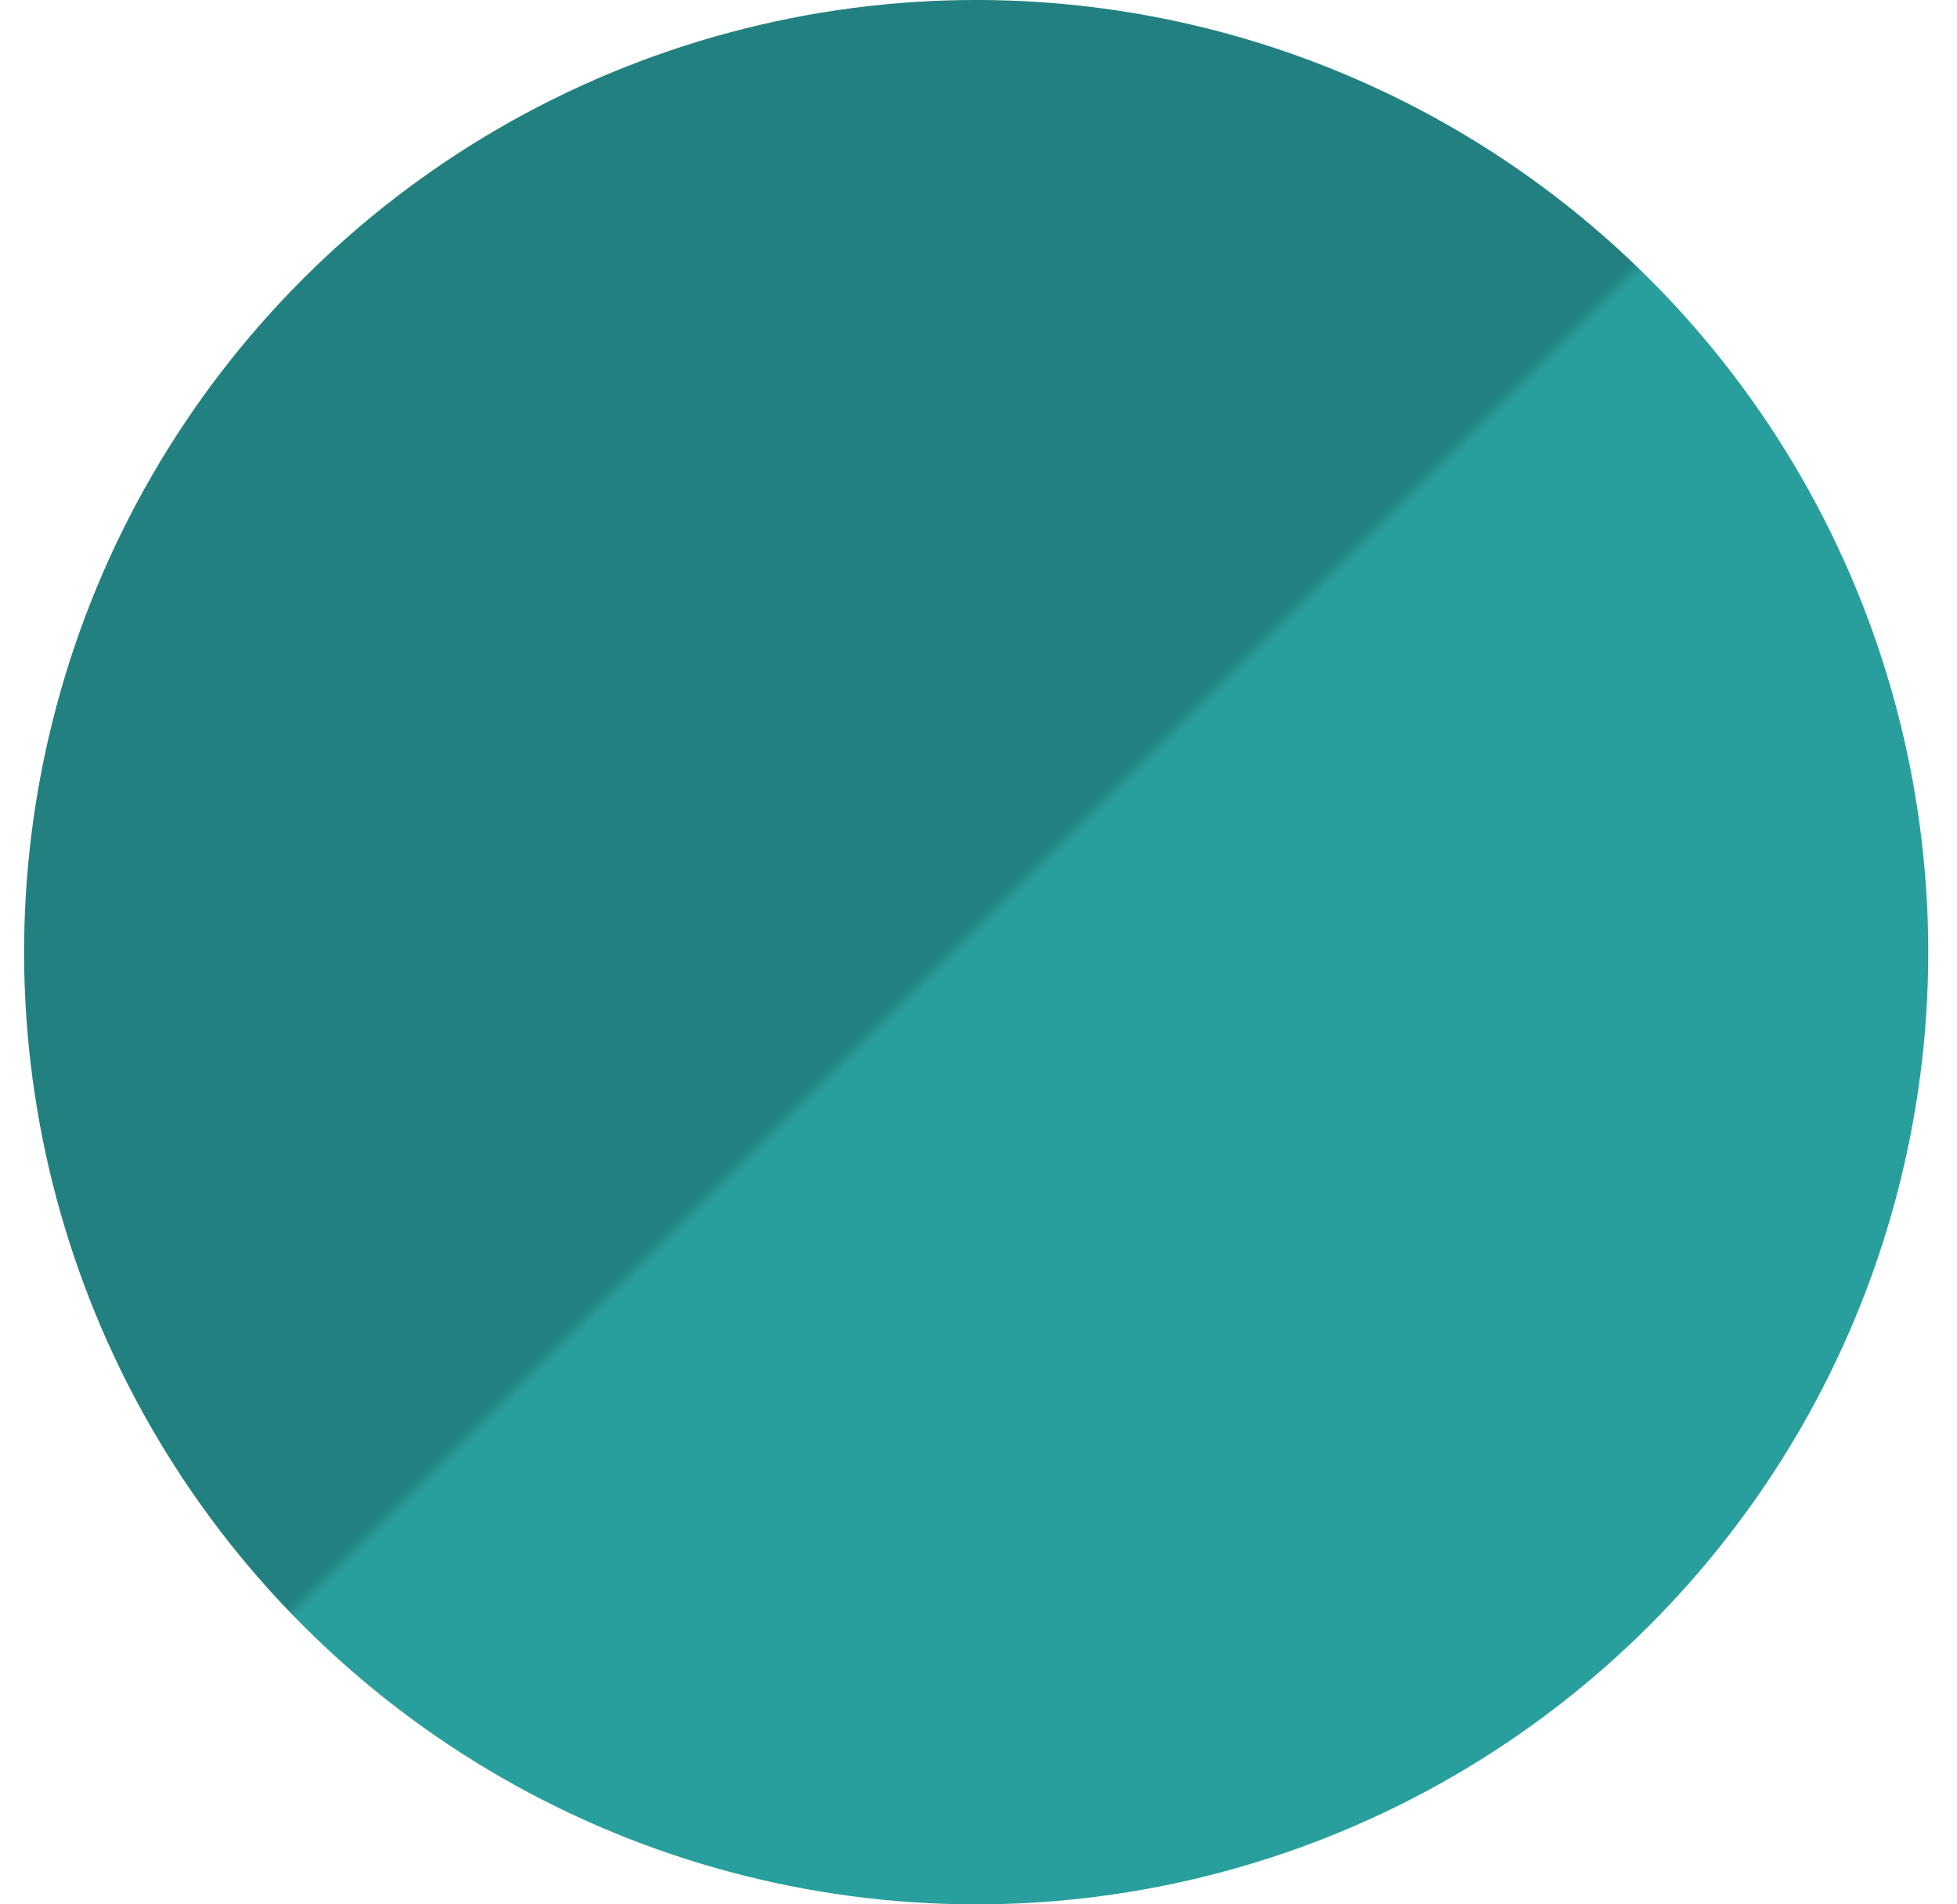 <svg xmlns="http://www.w3.org/2000/svg" fill="none" viewBox="0 0 37 36" height="36" width="37">
<circle fill="url(#paint0_linear_1332_20212)" transform="rotate(-45 18.456 18)" r="18" cy="18" cx="18.456"></circle>
<defs>
<linearGradient gradientUnits="userSpaceOnUse" y2="0" x2="18.456" y1="36" x1="18.456" id="paint0_linear_1332_20212">
<stop stop-color="#289F9D"></stop>
<stop stop-color="#289F9D" offset="0.505"></stop>
<stop stop-color="#228180" offset="0.513"></stop>
<stop stop-color="#228180" offset="1"></stop>
</linearGradient>
</defs>
</svg>
